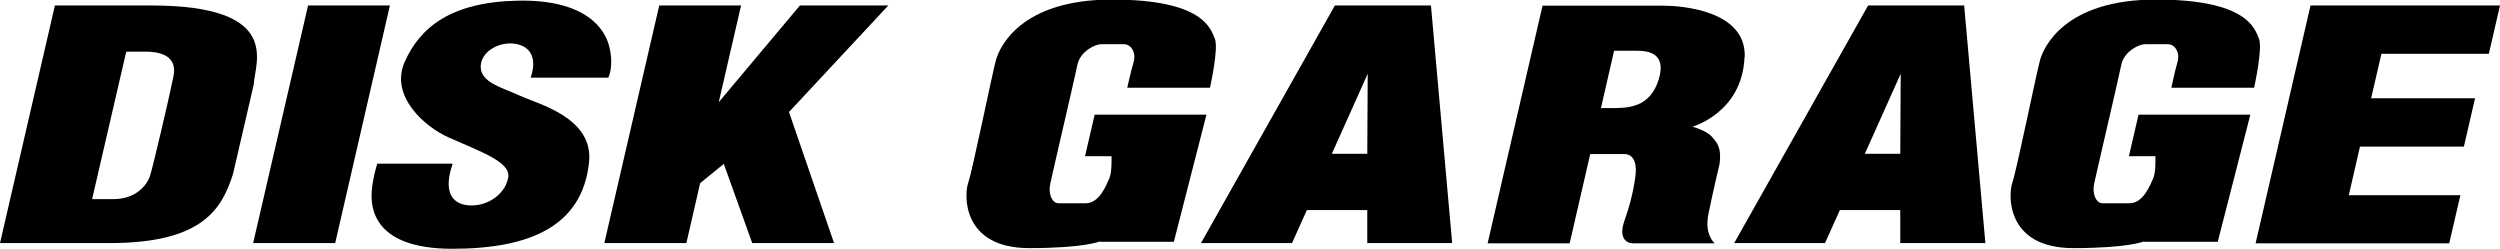 <?xml version="1.0" encoding="UTF-8"?>
<svg id="_レイヤー_2" data-name="レイヤー_2" xmlns="http://www.w3.org/2000/svg" viewBox="0 0 114.26 11.36">
  <g id="design">
    <g>
      <polygon points="17.82 .25 15.32 11.11 11.57 11.11 14.08 .25 17.82 .25"/>
      <polygon points="40.6 .25 36.56 .25 32.85 4.67 33.87 .25 30.13 .25 27.62 11.11 31.37 11.11 32 8.37 33.08 7.49 34.38 11.11 38.12 11.11 36.06 5.12 40.6 .25"/>
      <path d="M66.37,11.11l-.97-10.86h-4.39l-6.12,10.86h4.16l.68-1.51h2.76v1.51s3.9,0,3.9,0ZM60.87,7.03l1.64-3.66-.02,3.66h-1.62Z"/>
      <path d="M90.74,11.11l-.97-10.86h-4.39l-6.12,10.86h4.15l.68-1.51h2.76v1.51s3.9,0,3.9,0ZM85.23,7.03l1.64-3.66-.02,3.66h-1.62Z"/>
      <polygon points="113.75 2.46 114.26 .25 105.6 .25 103.09 11.12 111.94 11.12 112.45 8.92 107.35 8.92 107.86 6.7 112.61 6.7 113.12 4.49 108.37 4.49 108.84 2.46 113.75 2.46"/>
      <path d="M6.9.25H2.51L0,11.11h3.75s.43,0,1.25,0c4.28,0,5.14-1.57,5.65-3.16l.95-4.1c.03-.95,1.37-3.6-4.7-3.6ZM7.93,3.48c-.21,1.05-.95,4.17-1.07,4.55-.12.38-.6,1.07-1.67,1.07h-.98l1.56-6.74h.87c.45,0,1.5.07,1.29,1.12Z"/>
      <path d="M17.24,7.49s-.2.61-.25,1.24c-.06.79.1,2.64,3.68,2.64s5.94-1.05,6.25-3.94c.23-2.05-2.32-2.67-3.14-3.05-.83-.38-1.81-.6-1.81-1.33s.94-1.22,1.71-1.02c1.08.29.57,1.52.57,1.52h3.55s.26-.48.06-1.36c-.19-.89-1.11-2.22-4.19-2.16-3.08.06-4.48,1.24-5.17,2.79-.7,1.56.9,2.97,2,3.46,1.43.64,2.83,1.11,2.73,1.81-.1.7-.83,1.3-1.68,1.3s-1.33-.57-.86-1.91h-3.46Z"/>
      <path d="M50.28,11.05h3.37l1.49-5.81h-5.11l-.44,1.9h1.21s.03.73-.1,1.01c-.13.29-.44,1.14-1.08,1.14h-1.24c-.29,0-.48-.41-.38-.89.1-.48,1.11-4.79,1.24-5.43.13-.64.83-.95,1.08-.95h1.05c.32,0,.57.38.44.82-.13.44-.29,1.17-.29,1.17h3.78s.41-1.81.22-2.25c-.19-.44-.51-1.78-4.7-1.78s-5.14,2.19-5.3,2.76c-.16.57-1.08,5.08-1.27,5.62-.19.54-.29,2.98,2.79,2.98,2.54,0,3.24-.31,3.24-.31Z"/>
      <path d="M97.99,11.05h3.37l1.49-5.81h-5.11l-.44,1.9h1.21s.03.73-.1,1.01c-.13.29-.45,1.14-1.08,1.14h-1.24c-.28,0-.48-.41-.38-.89.1-.48,1.11-4.79,1.24-5.43.13-.64.83-.95,1.08-.95h1.05c.32,0,.57.38.44.82-.13.44-.28,1.17-.28,1.17h3.78s.41-1.81.22-2.25c-.19-.44-.51-1.78-4.7-1.78s-5.14,2.19-5.3,2.76c-.16.57-1.08,5.08-1.27,5.62-.19.54-.29,2.98,2.79,2.98,2.54,0,3.24-.31,3.24-.31Z"/>
      <path d="M79.74,2.62c.09-2.17-2.96-2.36-3.72-2.36h-5.52l-2.51,10.86h3.75l.94-4.08h1.55c.67,0,.52.95.52.95,0,0-.08.91-.49,2.05-.4,1.09.36,1.08.36,1.08h3.75s-.48-.38-.29-1.33c.19-.95.51-2.29.51-2.29.1-.73-.1-.97-.35-1.25-.25-.29-.89-.46-.89-.46,0,0,2.27-.63,2.38-3.16ZM75.81,3.63c-.4,1.31-1.44,1.31-2.15,1.31h-.49l.6-2.62h1.06c.71,0,1.3.25.98,1.31Z"/>
    </g>
  </g>
</svg>